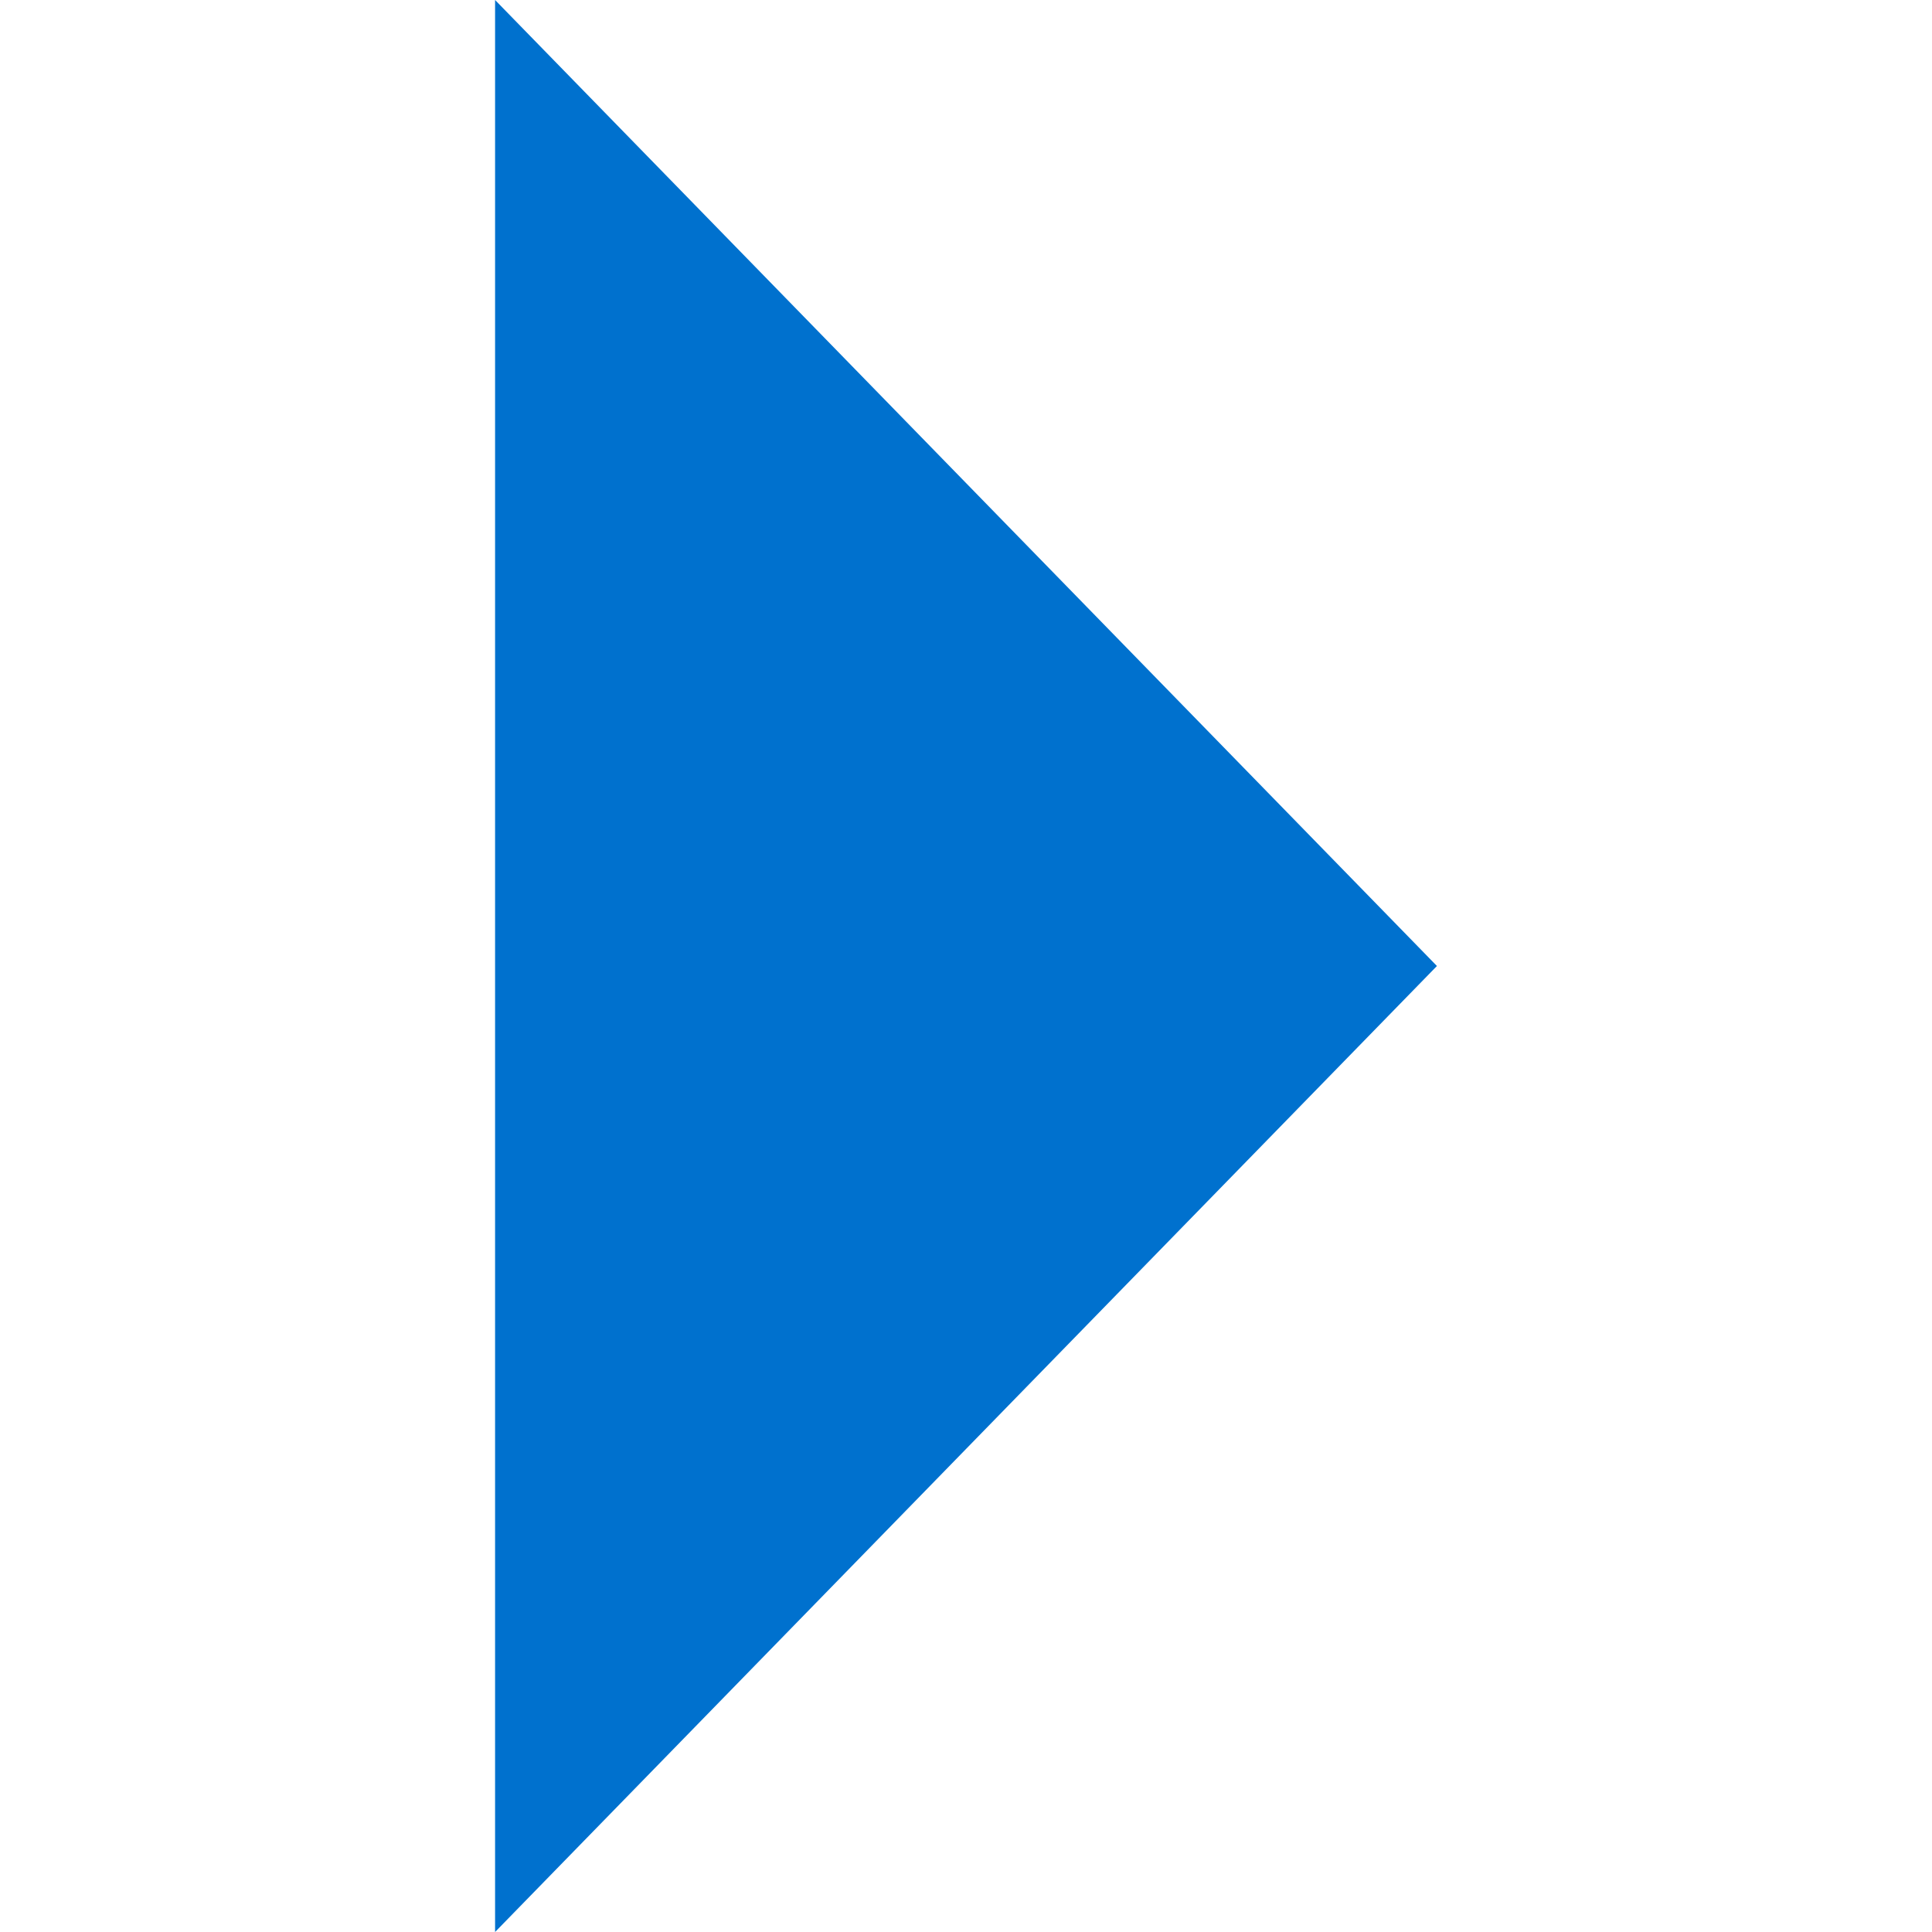 <?xml version="1.0" encoding="UTF-8"?>
<svg id="Layer_1" xmlns="http://www.w3.org/2000/svg" version="1.1" viewBox="0 0 64 64">
  <!-- Generator: Adobe Illustrator 29.0.0, SVG Export Plug-In . SVG Version: 2.1.0 Build 186)  -->
  <defs>
    <style>
      .st0 {
        fill: #0071ce;
      }
    </style>
  </defs>
  <polygon class="st0" points="16.4 0 16.4 64 47.6 32 16.4 0"/>
</svg>